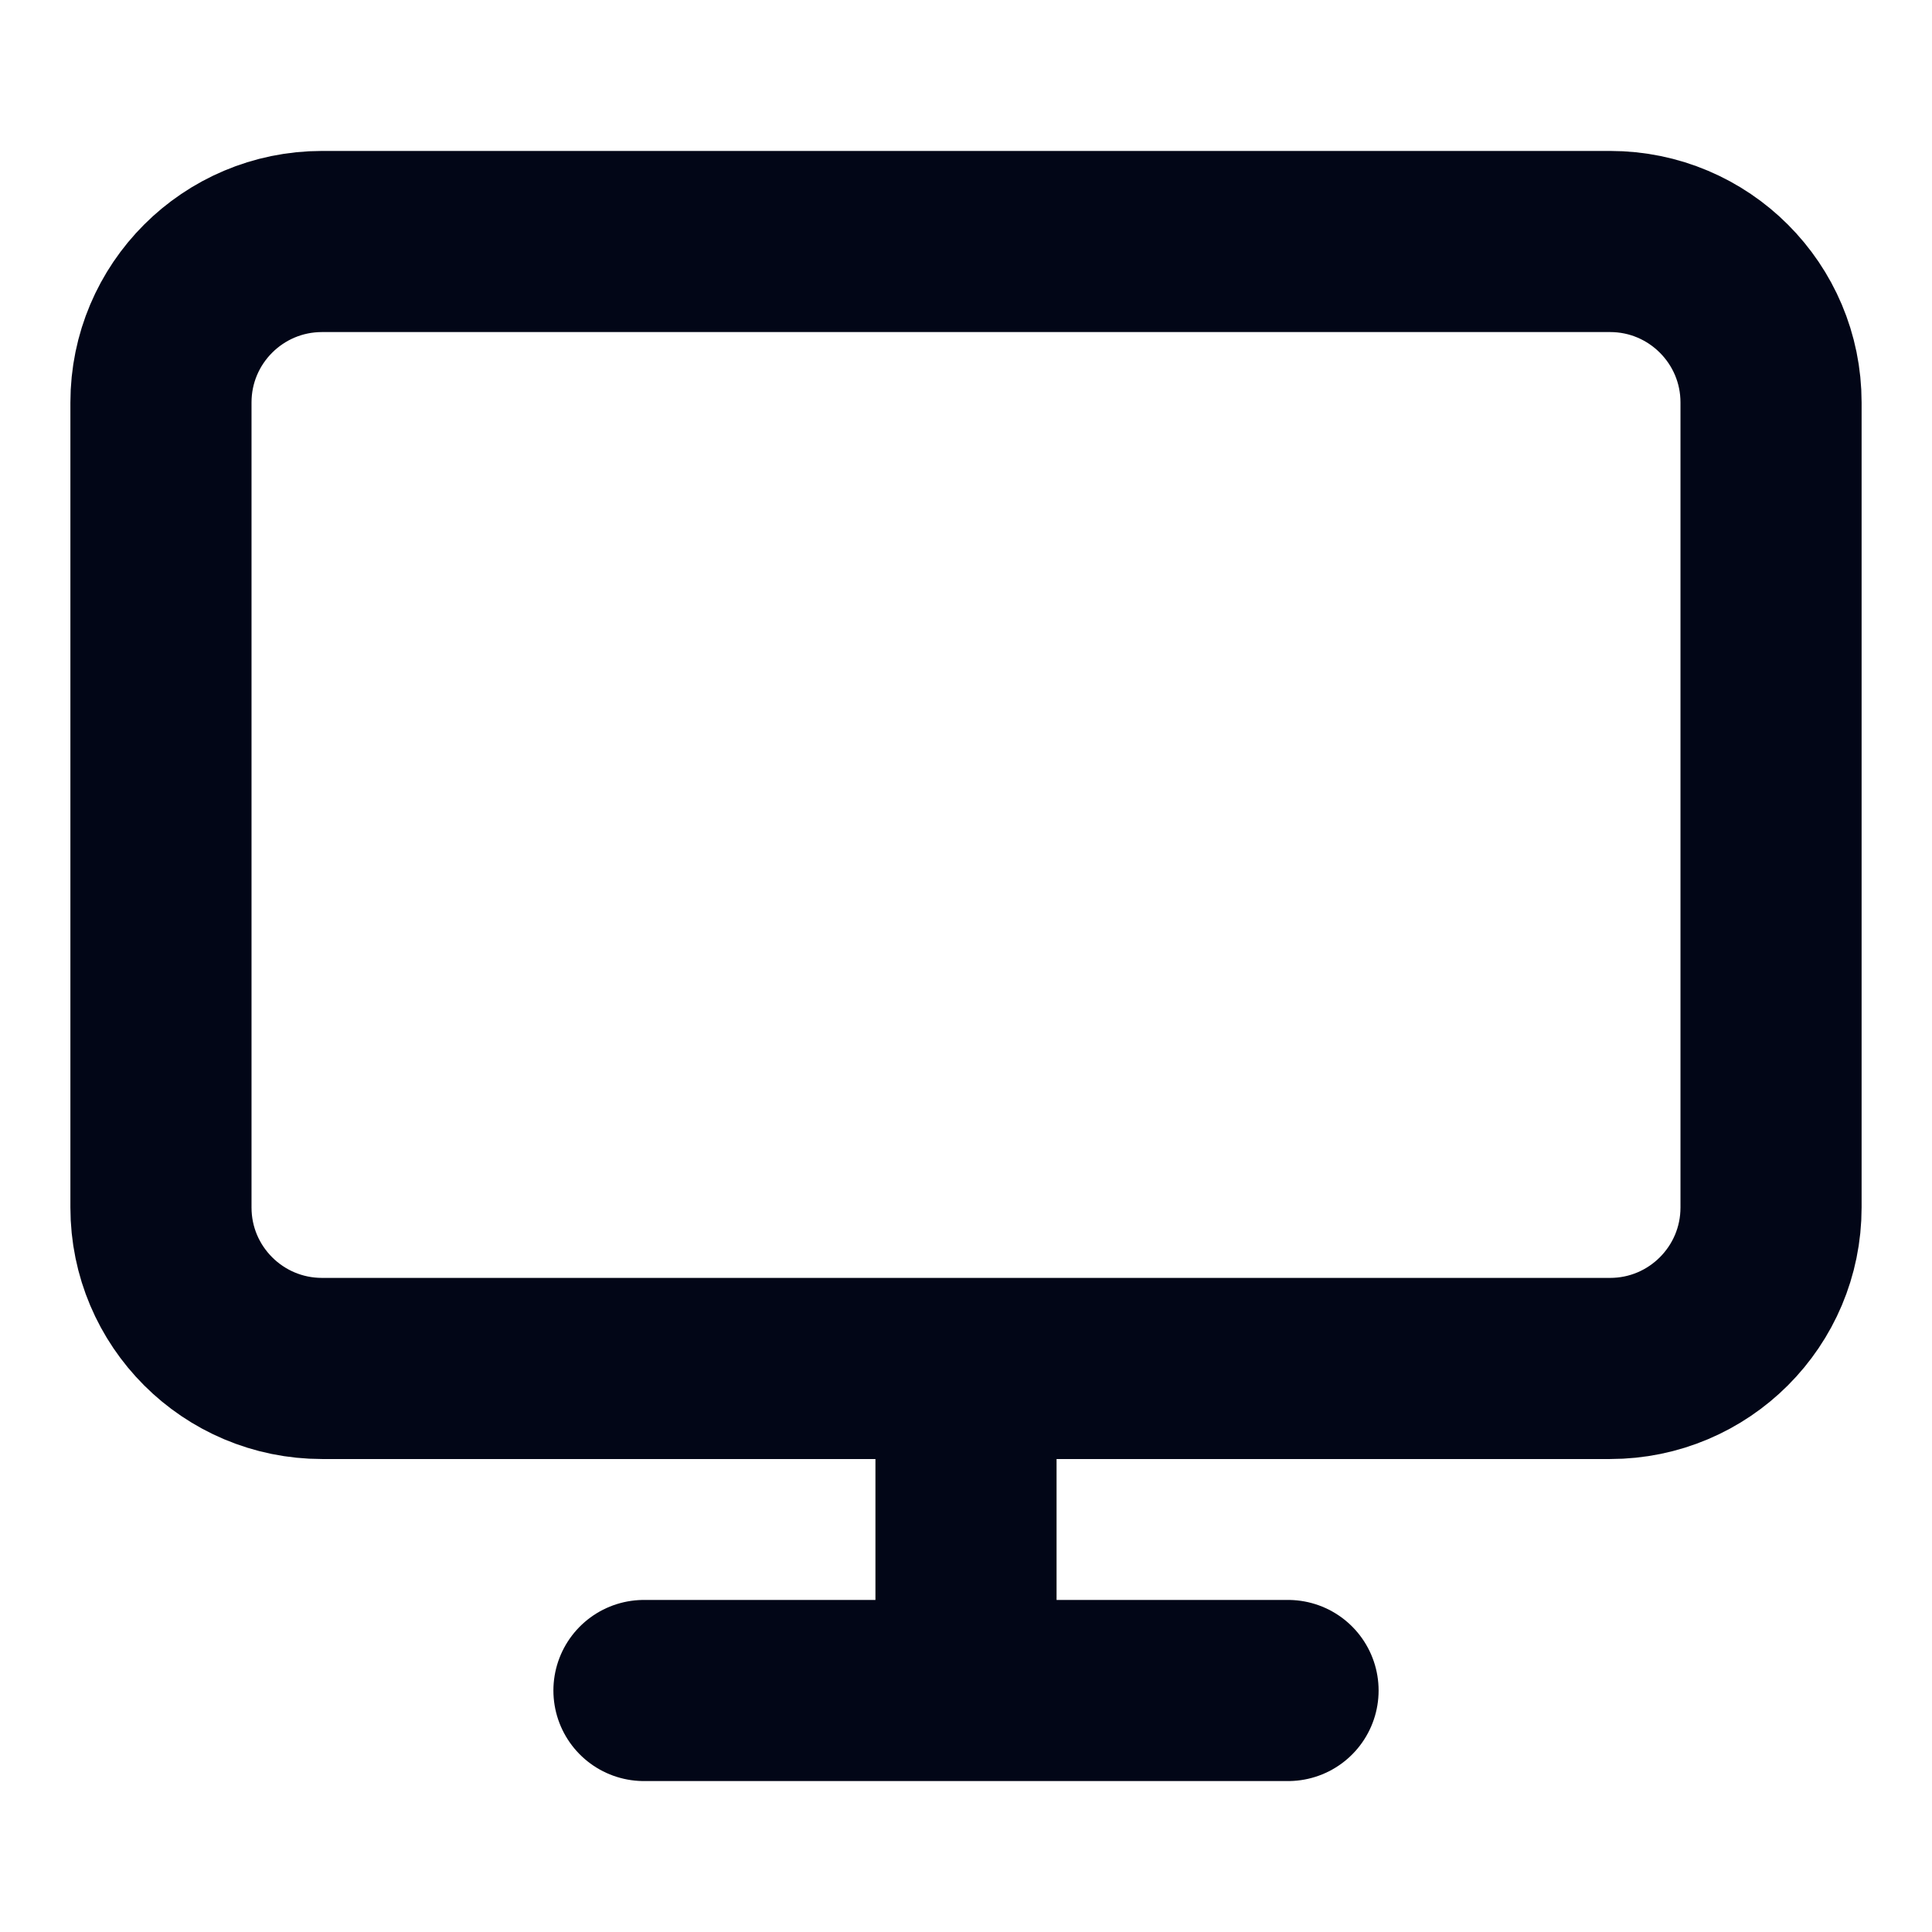 <svg width="16" height="16" viewBox="0 0 16 16" fill="none" xmlns="http://www.w3.org/2000/svg">
<path d="M5.333 14H10.667M8 11.333V14M2.667 2H13.334C14.07 2 14.667 2.597 14.667 3.333V10C14.667 10.736 14.07 11.333 13.334 11.333H2.667C1.93 11.333 1.333 10.736 1.333 10V3.333C1.333 2.597 1.93 2 2.667 2Z" stroke="#020617" stroke-width="1.5" stroke-linecap="round" stroke-linejoin="round"/>
</svg>
